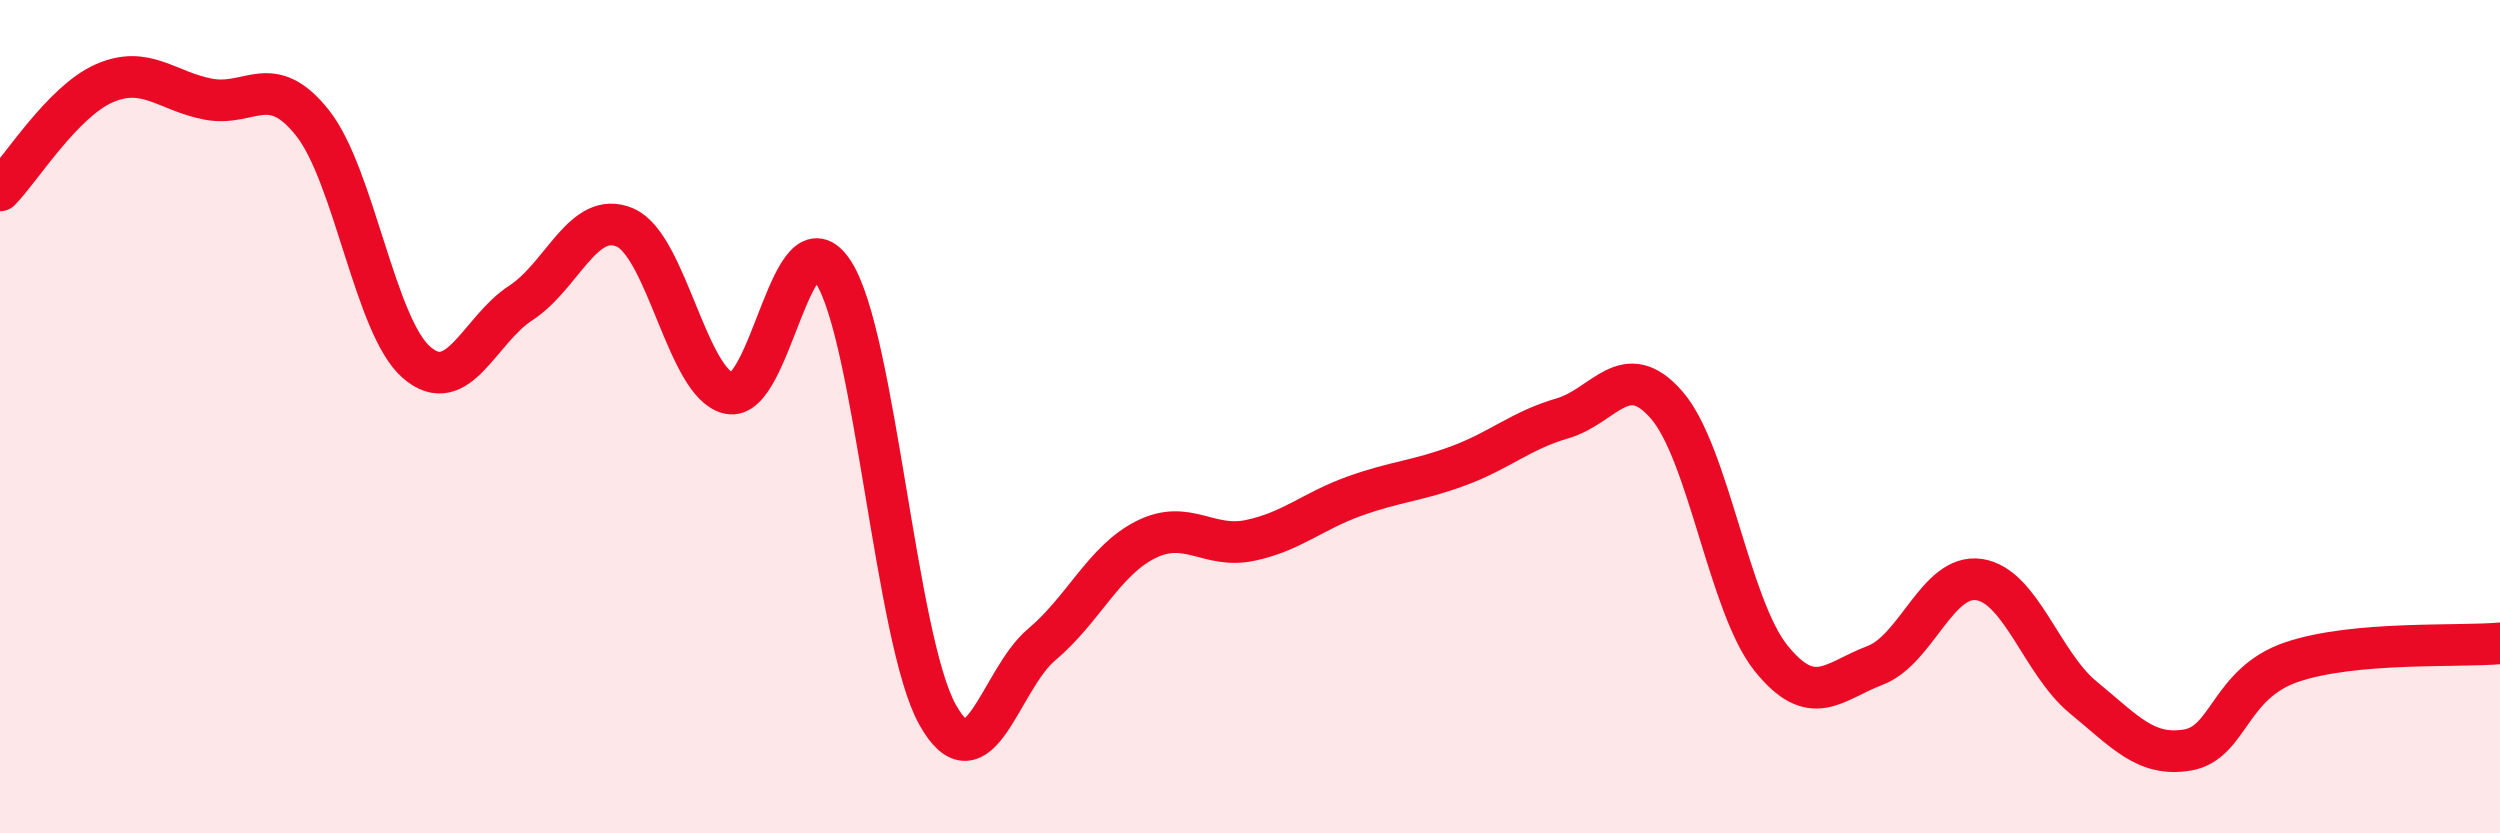 
    <svg width="60" height="20" viewBox="0 0 60 20" xmlns="http://www.w3.org/2000/svg">
      <path
        d="M 0,4.57 C 0.5,4.06 1.5,2.44 2.5,2 C 3.5,1.56 4,2.19 5,2.38 C 6,2.57 6.5,1.69 7.5,2.95 C 8.5,4.21 9,7.84 10,8.7 C 11,9.56 11.5,7.92 12.5,7.27 C 13.5,6.62 14,5.03 15,5.46 C 16,5.89 16.5,9.23 17.5,9.44 C 18.5,9.65 19,4.99 20,6.53 C 21,8.07 21.5,15.36 22.5,17.15 C 23.5,18.94 24,16.31 25,15.47 C 26,14.63 26.5,13.45 27.5,12.95 C 28.5,12.45 29,13.18 30,12.97 C 31,12.76 31.5,12.27 32.5,11.91 C 33.5,11.55 34,11.55 35,11.18 C 36,10.81 36.5,10.33 37.5,10.04 C 38.5,9.75 39,8.57 40,9.72 C 41,10.87 41.5,14.54 42.5,15.79 C 43.5,17.04 44,16.35 45,15.97 C 46,15.59 46.5,13.76 47.5,13.91 C 48.5,14.06 49,15.92 50,16.74 C 51,17.56 51.5,18.17 52.5,18 C 53.5,17.83 53.5,16.4 55,15.89 C 56.5,15.38 59,15.53 60,15.44L60 20L0 20Z"
        fill="#EB0A25"
        opacity="0.1"
        stroke-linecap="round"
        stroke-linejoin="round"
      />
      <path
        d="M 0,4.57 C 0.5,4.06 1.5,2.44 2.5,2 C 3.5,1.56 4,2.19 5,2.38 C 6,2.57 6.5,1.69 7.5,2.95 C 8.5,4.21 9,7.84 10,8.7 C 11,9.56 11.5,7.92 12.5,7.27 C 13.5,6.62 14,5.03 15,5.46 C 16,5.89 16.5,9.23 17.5,9.44 C 18.5,9.65 19,4.99 20,6.53 C 21,8.07 21.5,15.36 22.5,17.15 C 23.5,18.94 24,16.31 25,15.47 C 26,14.63 26.5,13.45 27.5,12.95 C 28.5,12.45 29,13.18 30,12.97 C 31,12.76 31.5,12.27 32.5,11.91 C 33.5,11.55 34,11.55 35,11.18 C 36,10.81 36.5,10.33 37.5,10.04 C 38.5,9.75 39,8.57 40,9.72 C 41,10.87 41.5,14.54 42.5,15.79 C 43.5,17.04 44,16.35 45,15.97 C 46,15.59 46.5,13.76 47.5,13.91 C 48.5,14.06 49,15.92 50,16.74 C 51,17.56 51.5,18.17 52.5,18 C 53.5,17.83 53.5,16.4 55,15.89 C 56.5,15.38 59,15.53 60,15.44"
        stroke="#EB0A25"
        stroke-width="1"
        fill="none"
        stroke-linecap="round"
        stroke-linejoin="round"
      />
    </svg>
  